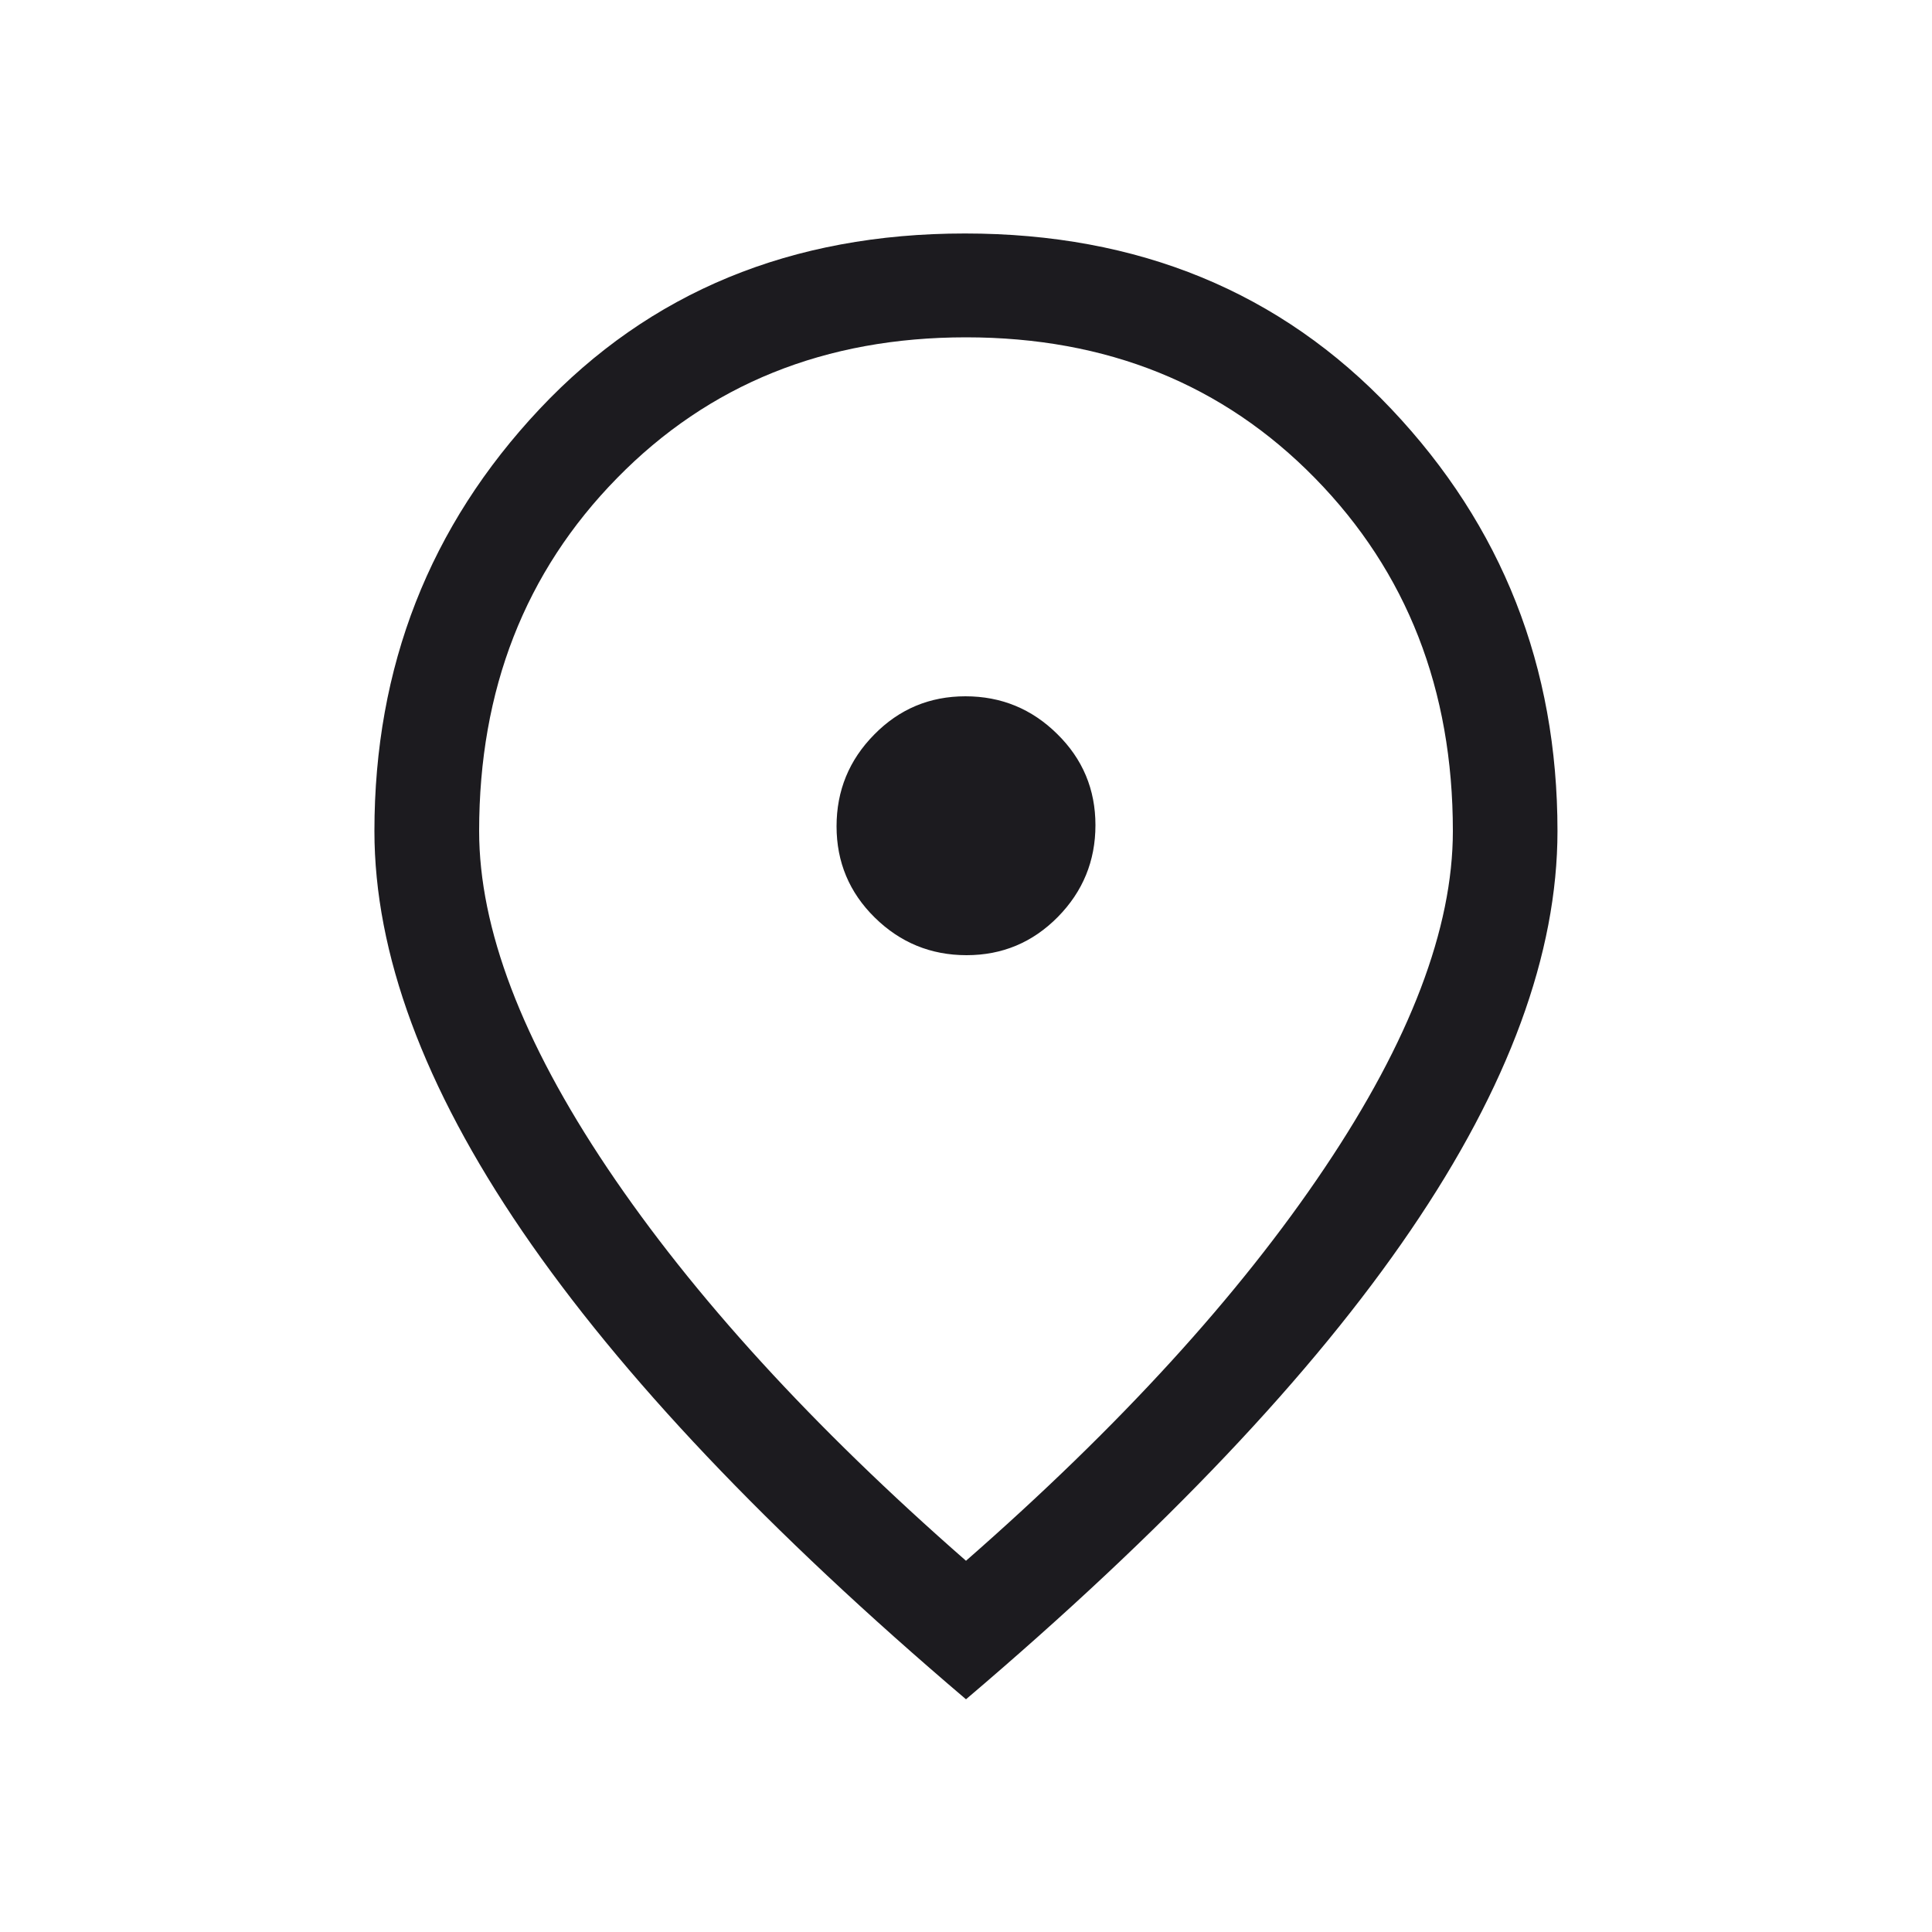 <svg width="20" height="20" viewBox="0 0 20 20" fill="none" xmlns="http://www.w3.org/2000/svg">
<mask id="mask0_3418_4452" style="mask-type:alpha" maskUnits="userSpaceOnUse" x="0" y="0" width="20" height="20">
<rect width="20" height="20" fill="#D9D9D9"/>
</mask>
<g mask="url(#mask0_3418_4452)">
<path d="M10.006 9.888C10.376 9.888 10.69 9.756 10.95 9.493C11.21 9.229 11.34 8.912 11.34 8.542C11.34 8.172 11.208 7.857 10.944 7.598C10.681 7.338 10.364 7.208 9.994 7.208C9.624 7.208 9.309 7.34 9.05 7.604C8.79 7.867 8.66 8.184 8.66 8.554C8.66 8.924 8.792 9.239 9.055 9.498C9.319 9.758 9.636 9.888 10.006 9.888ZM10 16.157C11.588 14.767 12.826 13.412 13.711 12.093C14.597 10.774 15.04 9.61 15.04 8.603C15.04 7.139 14.564 5.921 13.613 4.95C12.661 3.978 11.457 3.492 10 3.492C8.543 3.492 7.338 3.978 6.387 4.95C5.435 5.921 4.96 7.139 4.96 8.603C4.96 9.61 5.403 10.774 6.288 12.093C7.174 13.412 8.411 14.767 10 16.157ZM10 17.591C7.959 15.856 6.428 14.241 5.407 12.746C4.387 11.251 3.876 9.87 3.876 8.603C3.876 6.902 4.446 5.446 5.586 4.234C6.726 3.022 8.194 2.417 9.989 2.417C11.785 2.417 13.256 3.022 14.403 4.234C15.55 5.446 16.123 6.902 16.123 8.603C16.123 9.87 15.617 11.248 14.603 12.736C13.59 14.225 12.055 15.844 10 17.591Z" fill="#1C1B1F"/>
</g>
</svg>

